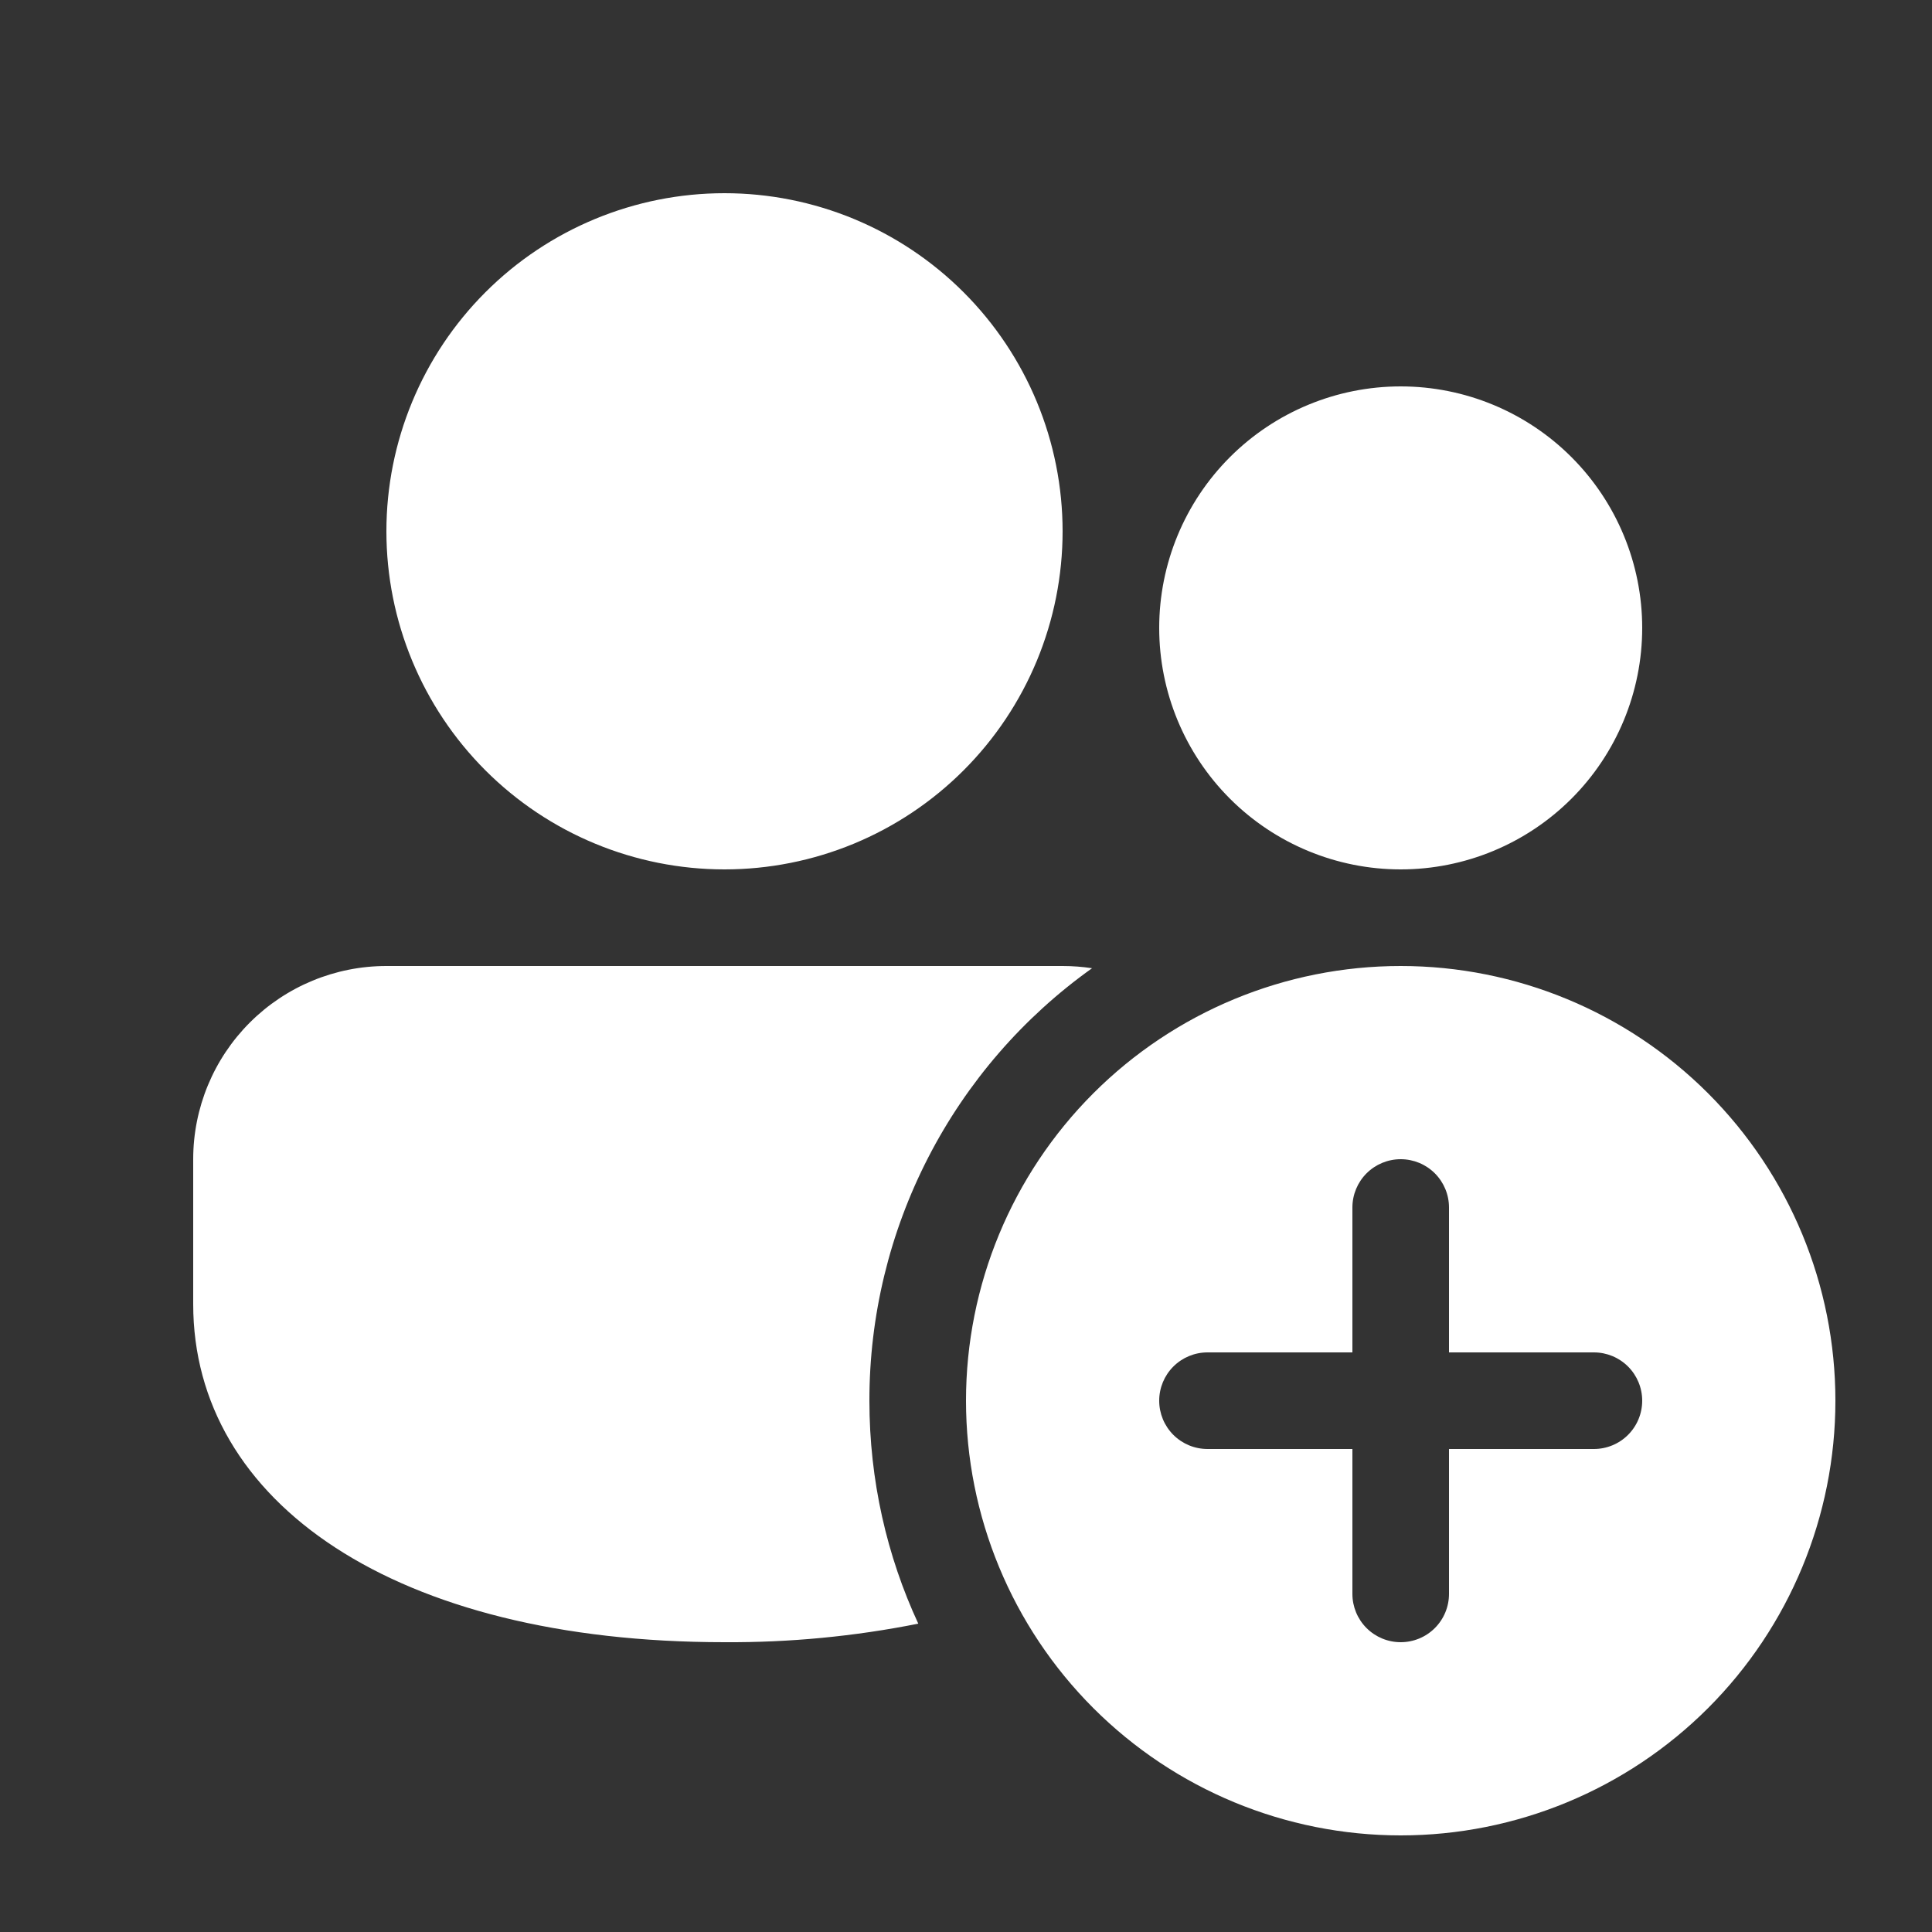 <svg width="100" height="100" viewBox="0 0 100 100" fill="none" xmlns="http://www.w3.org/2000/svg">
<rect x="0" y="0" width="100" height="100" fill="#333333" stroke="none"/>
<path d="M55 50C55.52 50 56.025 50.04 56.525 50.115C52.958 52.657 50.051 56.015 48.046 59.909C46.041 63.803 44.997 68.12 45 72.5C45 76.62 45.905 80.535 47.53 84.04C44.228 84.7 40.867 85.021 37.5 85C20.44 85 10 77.77 10 67.5V60C10 57.348 11.054 54.804 12.929 52.929C14.804 51.054 17.348 50 20 50H55ZM85 32.5C85 35.815 83.683 38.995 81.339 41.339C78.995 43.683 75.815 45 72.5 45C69.185 45 66.005 43.683 63.661 41.339C61.317 38.995 60 35.815 60 32.5C60 29.185 61.317 26.005 63.661 23.661C66.005 21.317 69.185 20 72.5 20C75.815 20 78.995 21.317 81.339 23.661C83.683 26.005 85 29.185 85 32.5V32.5ZM37.5 10C39.798 10 42.074 10.453 44.197 11.332C46.32 12.212 48.249 13.501 49.874 15.126C51.499 16.751 52.788 18.68 53.668 20.803C54.547 22.926 55 25.202 55 27.5C55 29.798 54.547 32.074 53.668 34.197C52.788 36.32 51.499 38.249 49.874 39.874C48.249 41.499 46.32 42.788 44.197 43.668C42.074 44.547 39.798 45 37.5 45C32.859 45 28.407 43.156 25.126 39.874C21.844 36.593 20 32.141 20 27.5C20 22.859 21.844 18.407 25.126 15.126C28.407 11.844 32.859 10 37.5 10V10ZM95 72.5C95 78.467 92.629 84.19 88.41 88.41C84.19 92.629 78.467 95 72.5 95C66.533 95 60.81 92.629 56.59 88.41C52.37 84.19 50 78.467 50 72.5C50 66.533 52.37 60.81 56.59 56.59C60.81 52.37 66.533 50 72.5 50C78.467 50 84.19 52.37 88.41 56.59C92.629 60.81 95 66.533 95 72.5V72.5ZM75 62.5C75 61.837 74.737 61.201 74.268 60.732C73.799 60.263 73.163 60 72.5 60C71.837 60 71.201 60.263 70.732 60.732C70.263 61.201 70 61.837 70 62.5V70H62.5C61.837 70 61.201 70.263 60.732 70.732C60.263 71.201 60 71.837 60 72.5C60 73.163 60.263 73.799 60.732 74.268C61.201 74.737 61.837 75 62.5 75H70V82.5C70 83.163 70.263 83.799 70.732 84.268C71.201 84.737 71.837 85 72.5 85C73.163 85 73.799 84.737 74.268 84.268C74.737 83.799 75 83.163 75 82.5V75H82.5C83.163 75 83.799 74.737 84.268 74.268C84.737 73.799 85 73.163 85 72.5C85 71.837 84.737 71.201 84.268 70.732C83.799 70.263 83.163 70 82.5 70H75V62.5Z" fill="white"/>
</svg>
